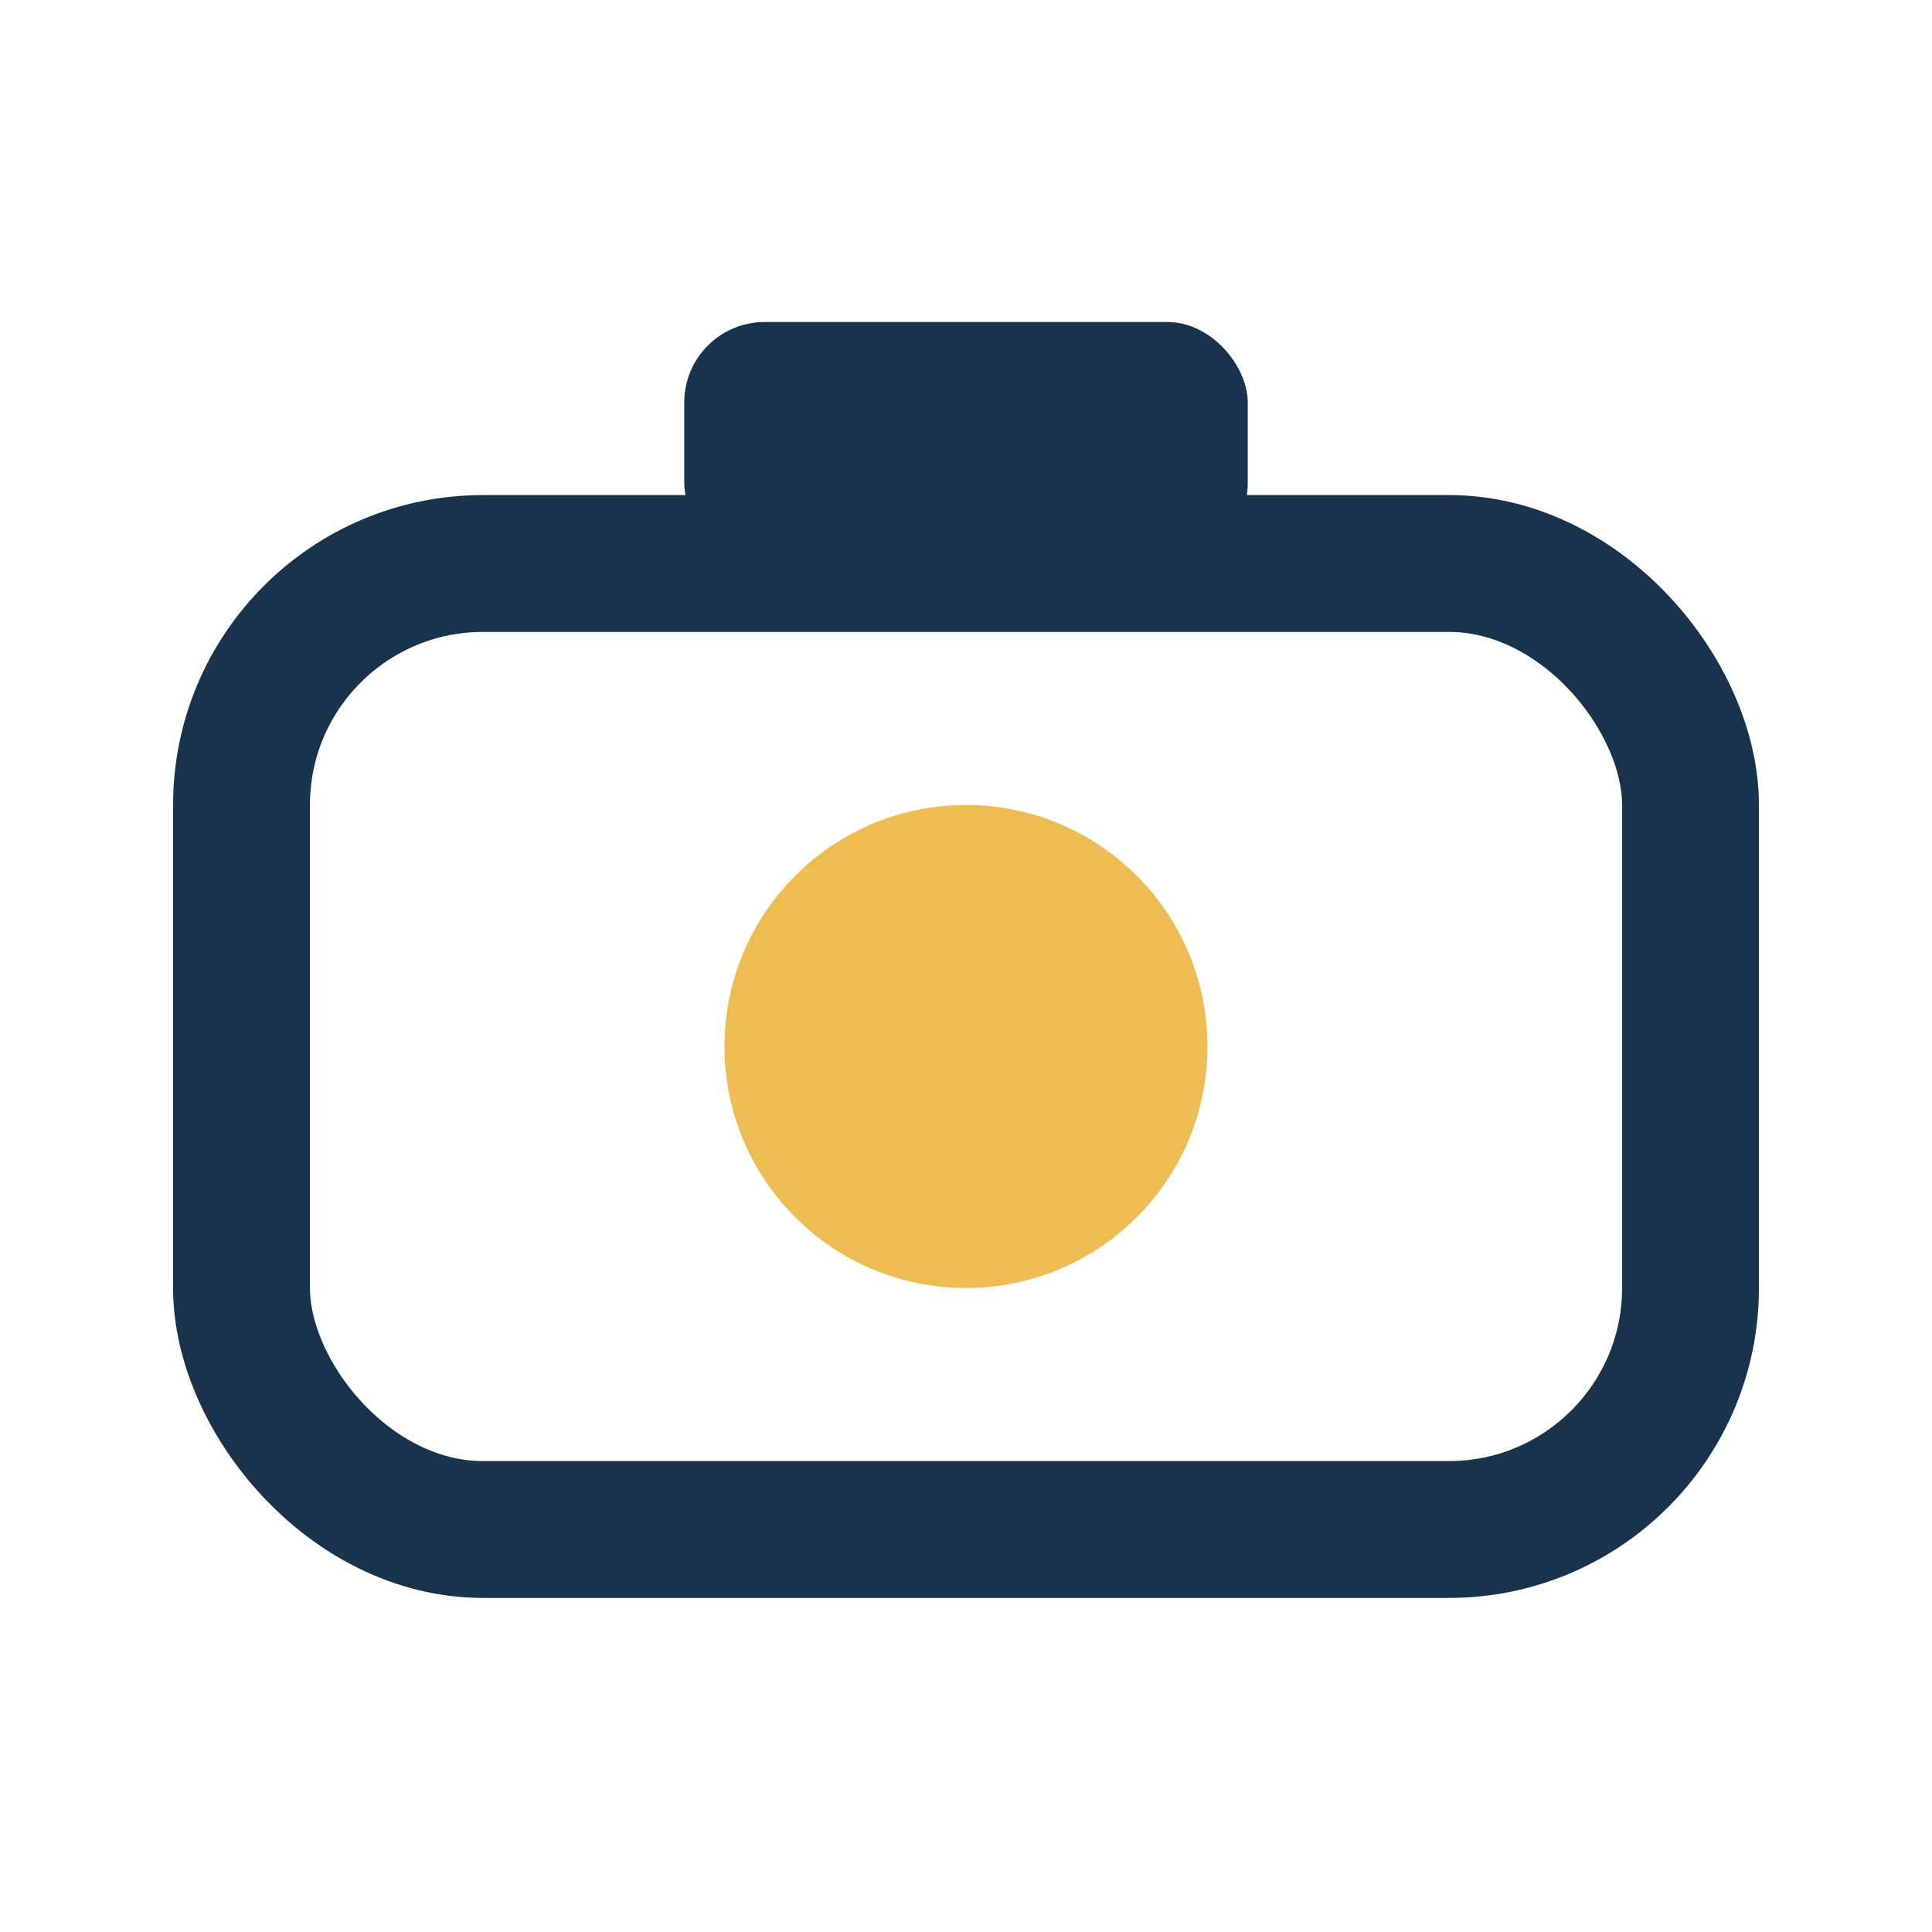 <?xml version="1.0" encoding="UTF-8"?>
<svg xmlns="http://www.w3.org/2000/svg" width="24" height="24" viewBox="0 0 24 24"><rect x="3" y="7" width="18" height="12" rx="3" fill="none" stroke="#19334d" stroke-width="1.7"/><circle cx="12" cy="13" r="3" fill="#edbc52"/><rect x="8.5" y="4" width="7" height="3" rx="1" fill="#19334d"/></svg>